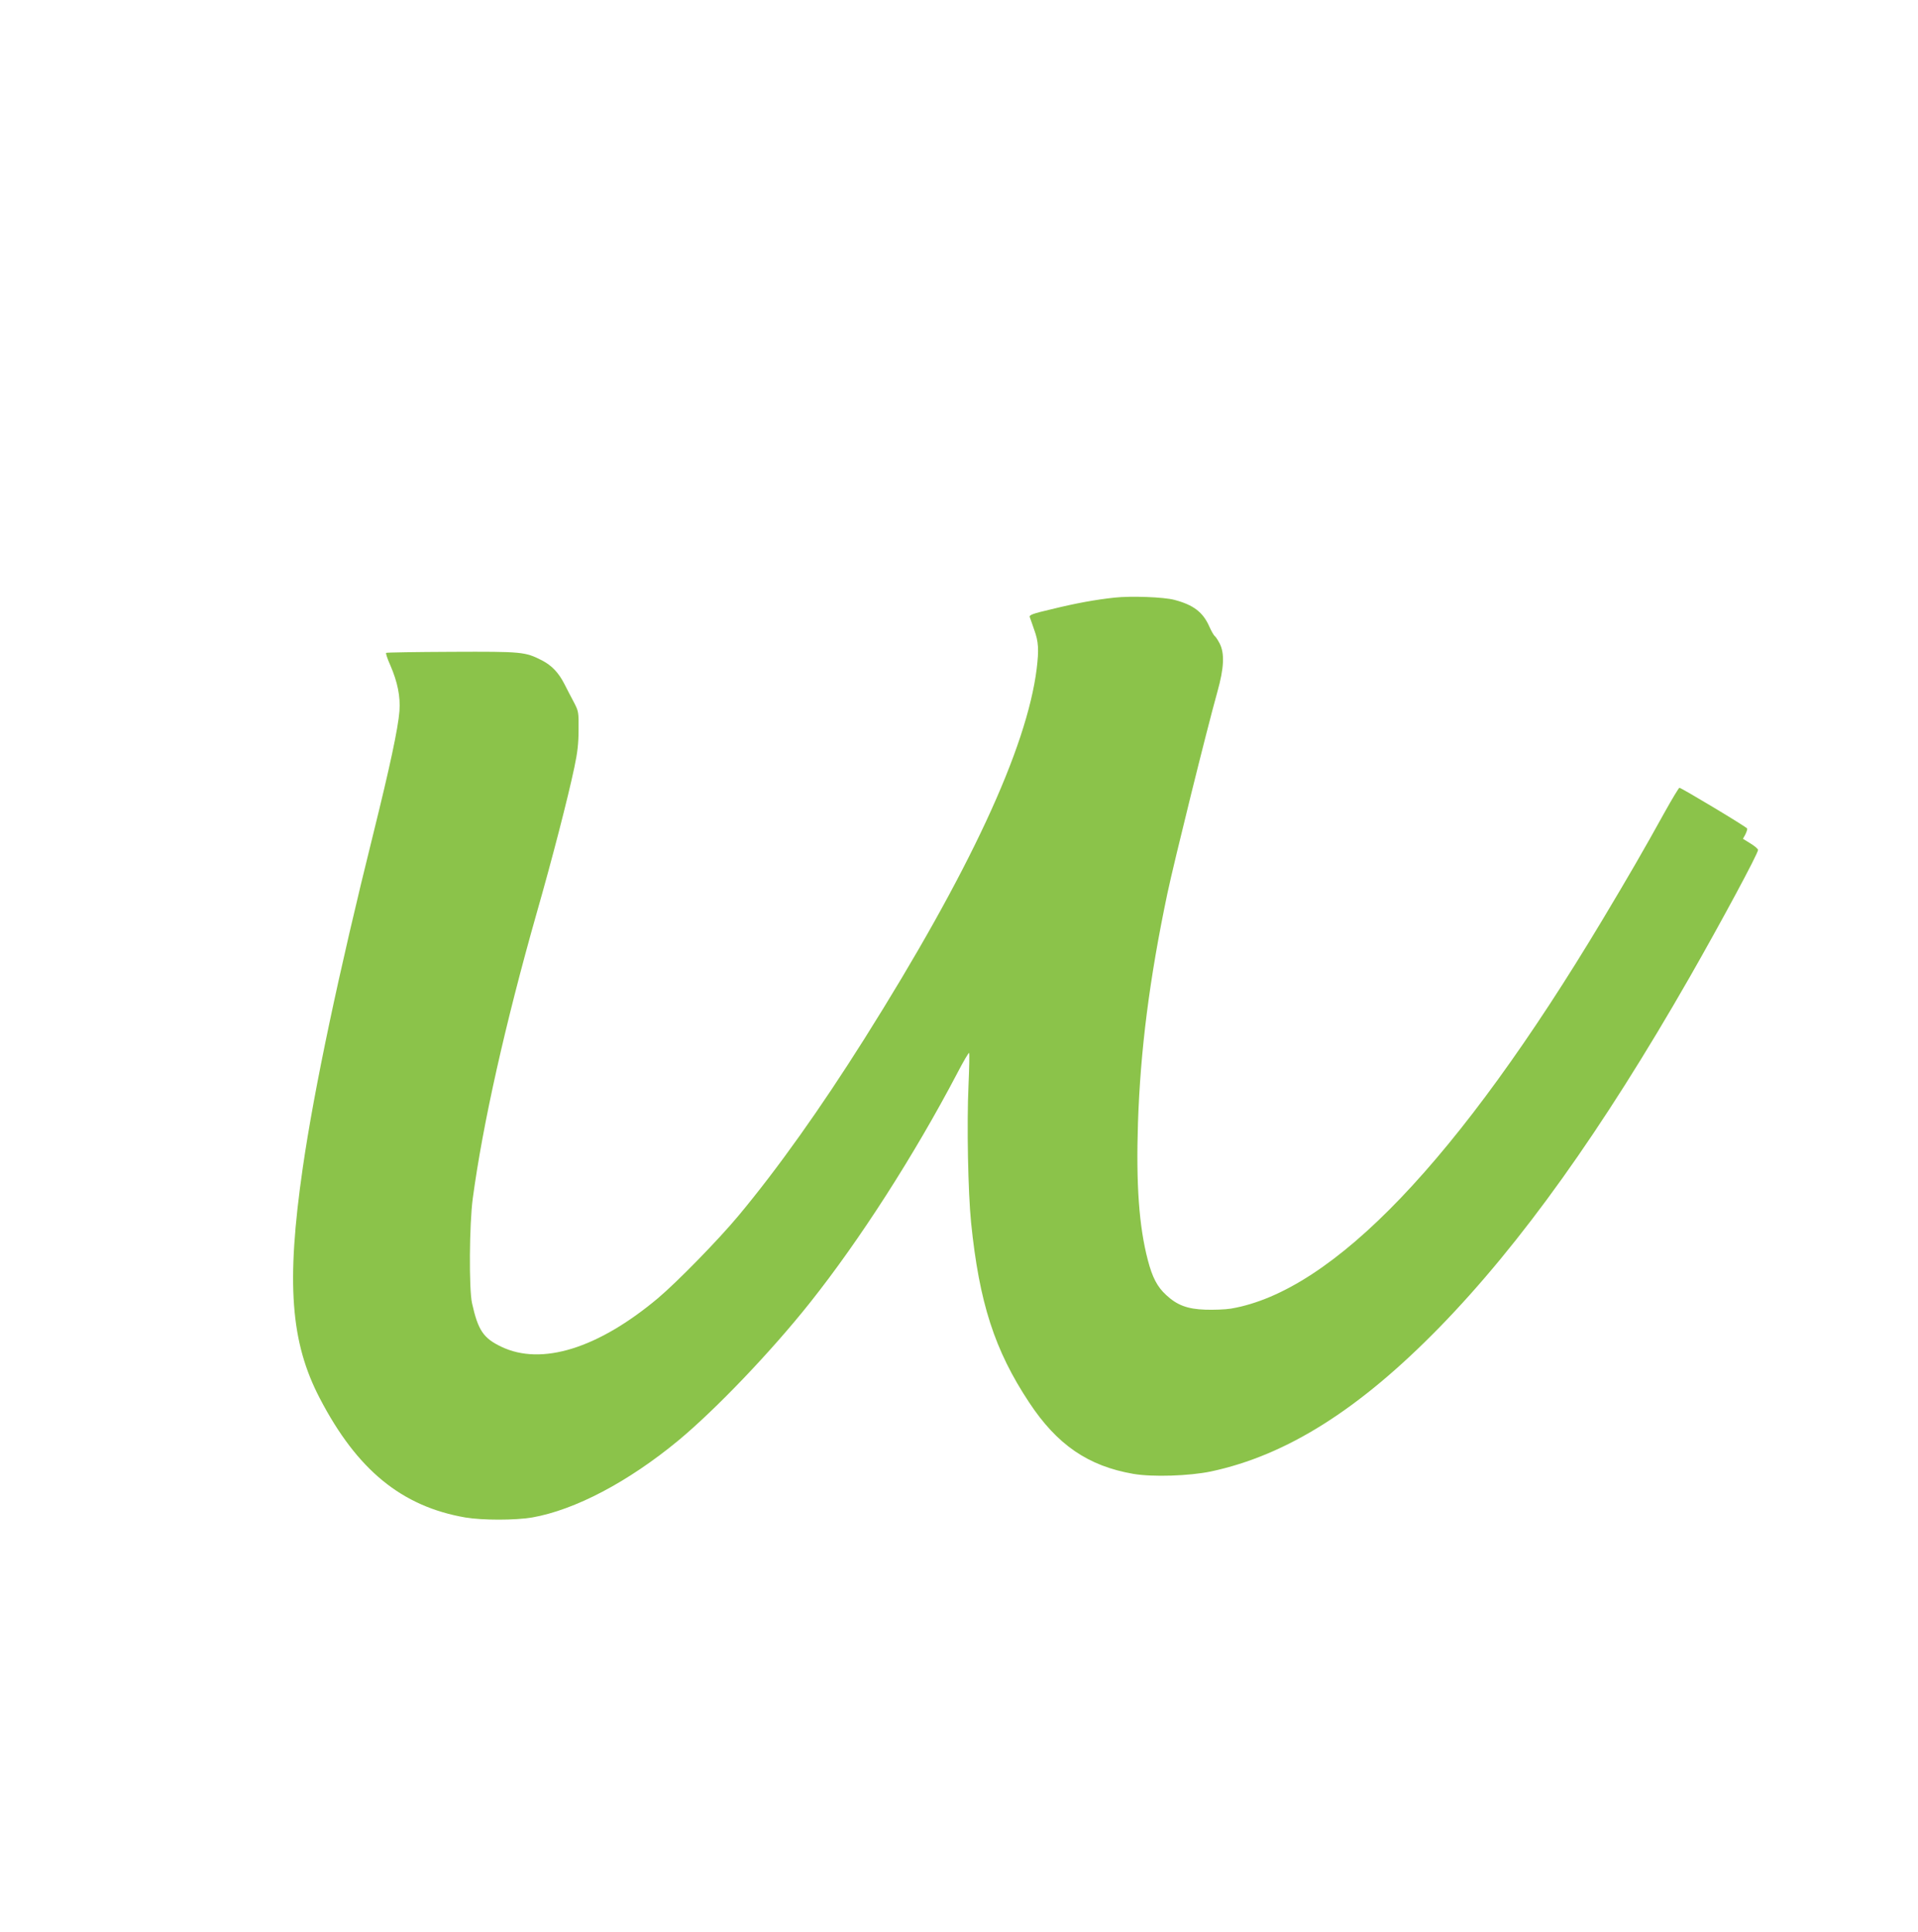 <?xml version="1.0" standalone="no"?>
<!DOCTYPE svg PUBLIC "-//W3C//DTD SVG 20010904//EN"
 "http://www.w3.org/TR/2001/REC-SVG-20010904/DTD/svg10.dtd">
<svg version="1.0" xmlns="http://www.w3.org/2000/svg"
 width="1271pt" height="1280pt" viewBox="0 0 1271 1280"
 preserveAspectRatio="xMidYMid meet">
<g transform="translate(0,1280) scale(0.1,-0.1)"
fill="#8bc34a" stroke="none">
<path d="M7385 8840 c-123 -13 -256 -37 -418 -77 -125 -29 -148 -38 -143 -52
3 -9 17 -47 30 -86 28 -77 31 -129 16 -255 -66 -530 -447 -1350 -1143 -2455
-290 -460 -573 -858 -833 -1170 -134 -161 -407 -440 -534 -547 -397 -333 -771
-449 -1037 -322 -120 57 -155 109 -195 289 -21 94 -18 525 5 695 67 496 214
1151 422 1885 105 367 207 762 251 970 21 99 28 158 28 250 1 116 0 122 -30
180 -18 33 -46 88 -64 123 -39 76 -84 123 -150 157 -111 56 -128 58 -595 56
-236 -1 -432 -4 -436 -7 -4 -2 8 -39 27 -81 49 -113 68 -209 61 -305 -9 -115
-64 -371 -172 -807 -231 -929 -393 -1696 -469 -2221 -110 -761 -81 -1153 113
-1525 247 -475 543 -717 965 -790 114 -19 328 -19 442 0 284 50 636 235 969
510 248 206 614 588 873 914 330 415 691 978 975 1519 41 79 77 140 79 135 3
-4 1 -100 -4 -213 -12 -262 -3 -710 17 -910 54 -532 156 -847 385 -1193 185
-280 390 -421 690 -473 127 -22 372 -14 515 16 501 107 982 410 1515 956 539
553 1076 1304 1657 2319 207 362 453 819 453 843 0 7 -22 26 -50 43 l-50 31
16 29 c8 17 14 34 12 39 -3 10 -436 270 -449 270 -4 0 -47 -71 -95 -157 -145
-262 -239 -424 -415 -718 -954 -1591 -1786 -2461 -2462 -2576 -37 -6 -114 -9
-170 -7 -119 4 -187 30 -259 97 -59 54 -92 117 -122 233 -58 222 -78 500 -65
906 16 483 76 956 195 1522 45 212 260 1081 331 1335 45 160 49 256 15 322
-12 23 -27 45 -32 48 -6 4 -22 32 -36 63 -42 96 -106 144 -231 177 -70 19
-288 27 -398 15z"/>
</g>
</svg>
